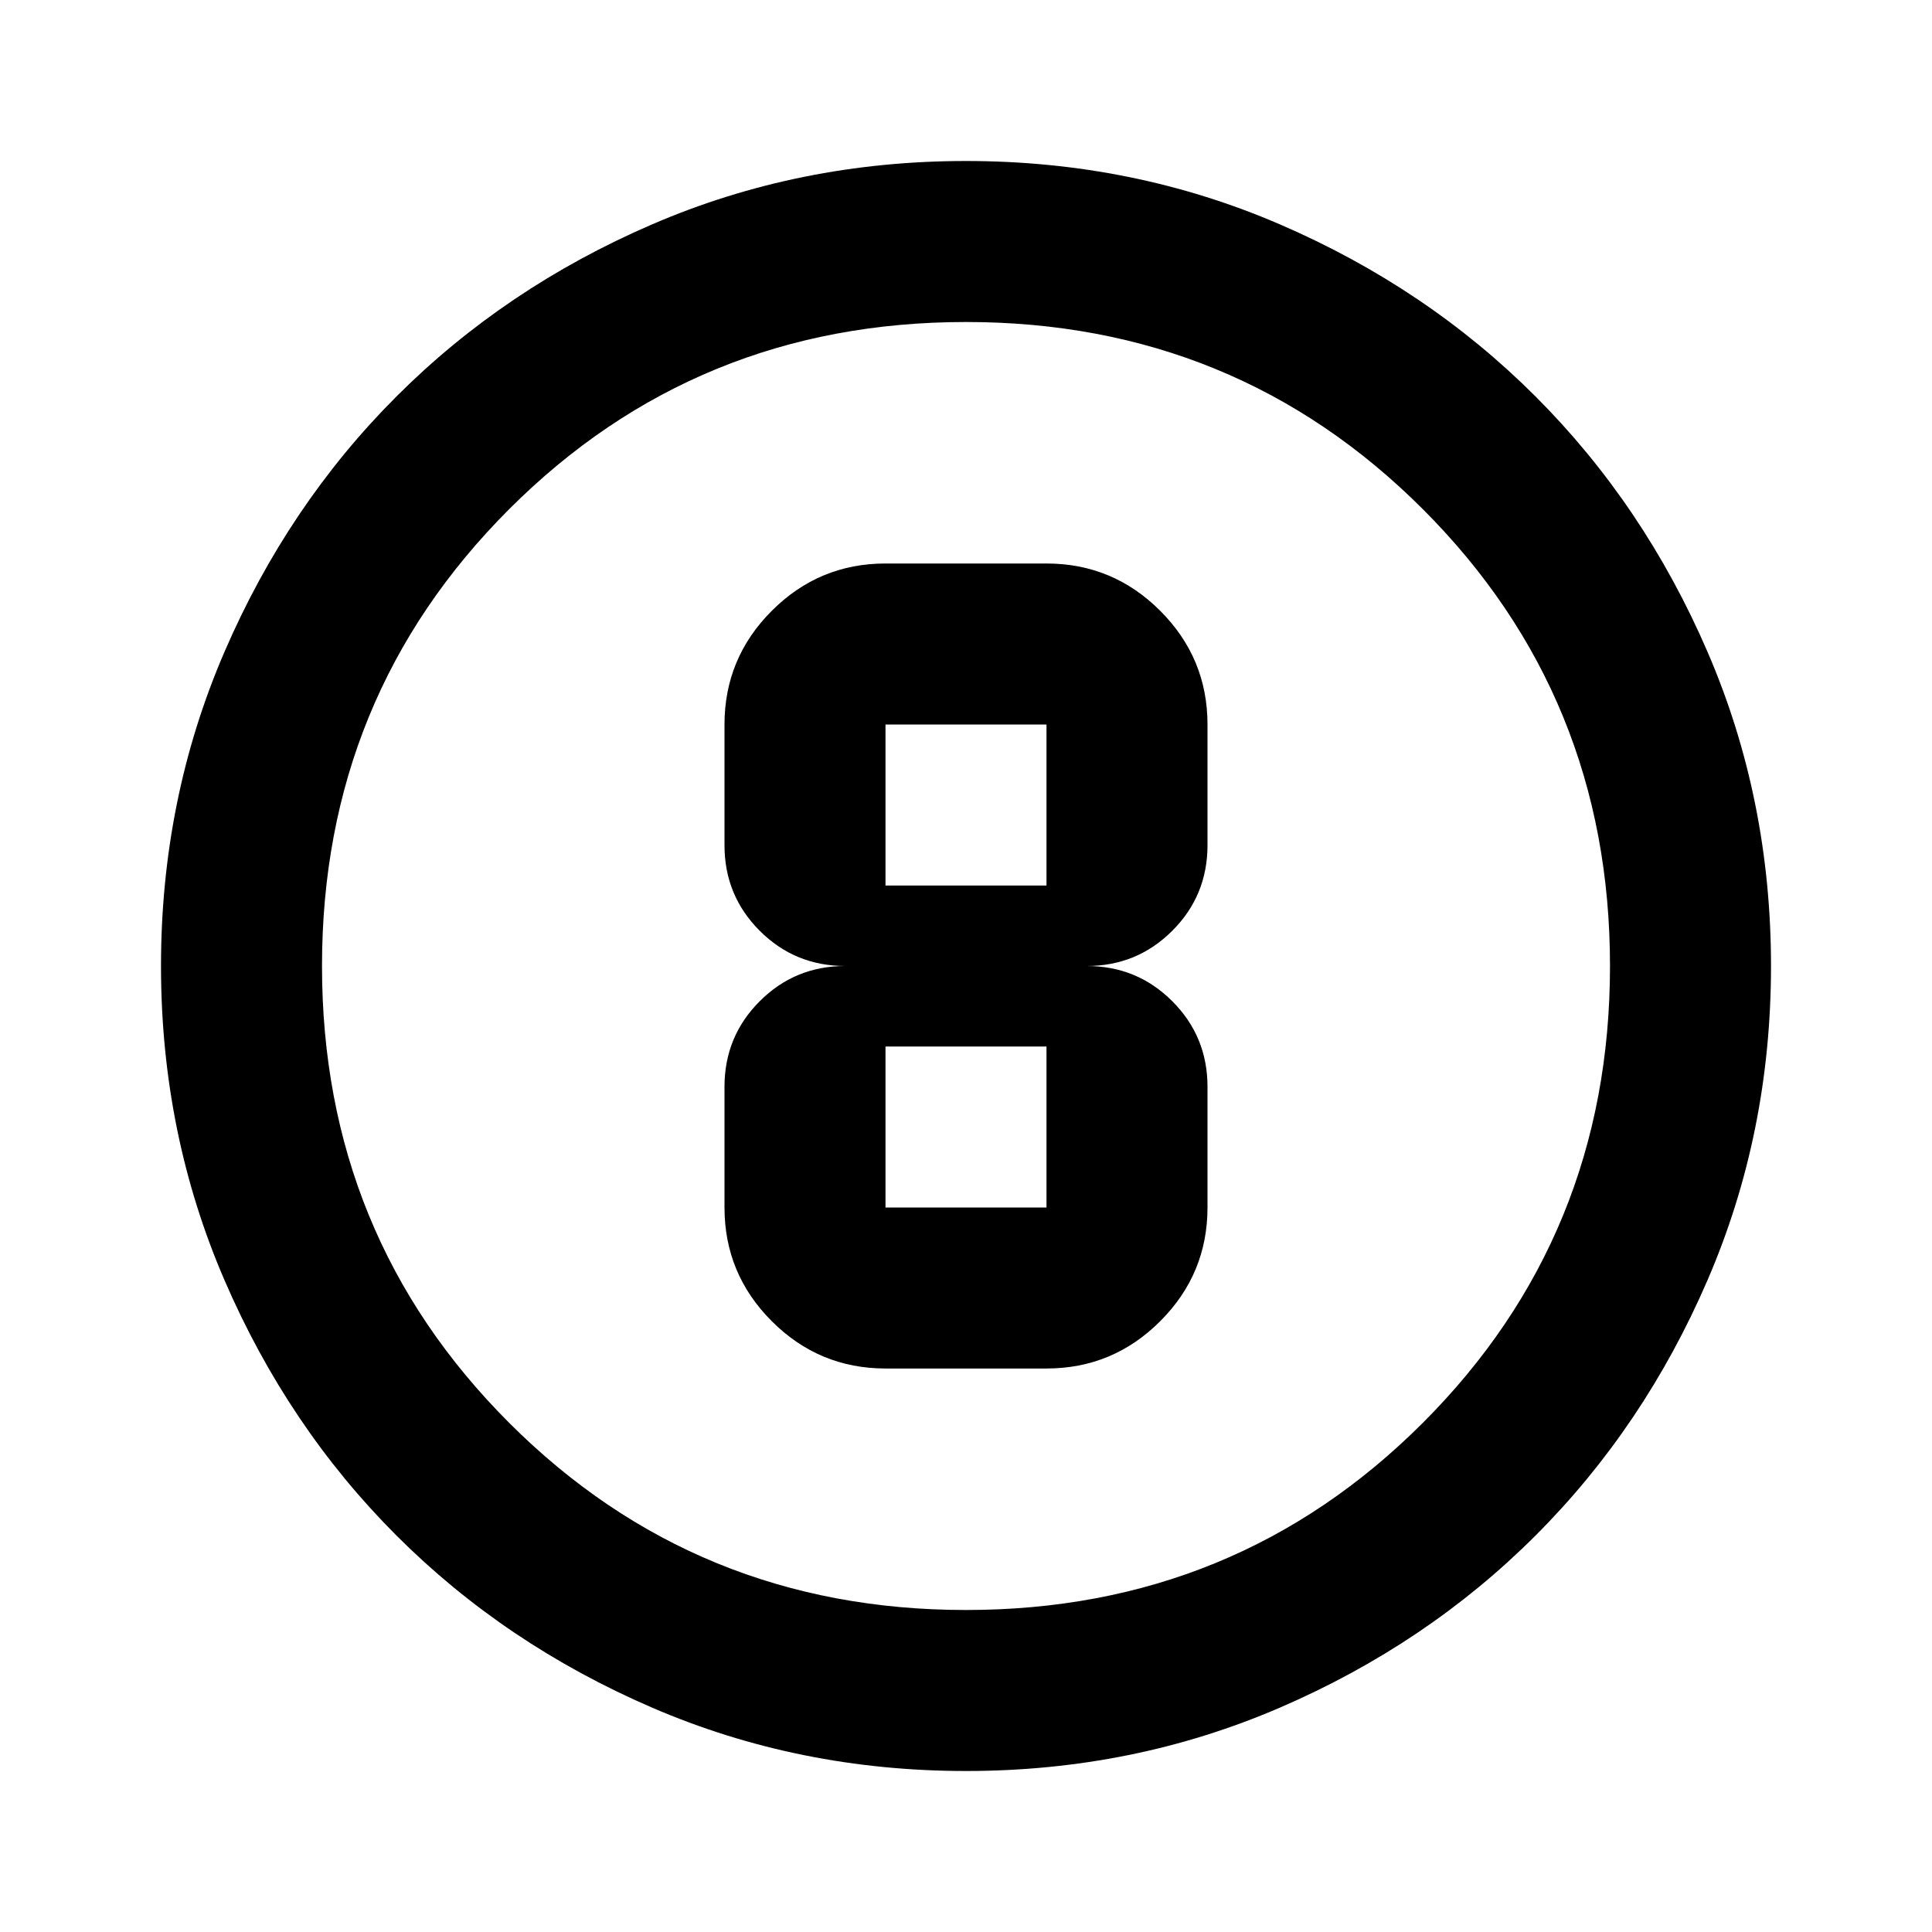 <svg xmlns="http://www.w3.org/2000/svg" height="24px" viewBox="0 -960 960 960" width="24px" fill="#000000"><path d="M480-80q-83 0-156-31.5T197-197q-54-54-85.5-127T80-480q0-83 31.5-156T197-763q54-54 127-85.5T480-880q83 0 156 31.5T763-763q54 54 85.5 127T880-480q0 83-31.5 156T763-197q-54 54-127 85.5T480-80Zm0-80q134 0 227-93t93-227q0-134-93-227t-227-93q-134 0-227 93t-93 227q0 134 93 227t227 93Zm0-320Zm-40 200h80q33 0 56.5-23.5T600-360v-60q0-25-17.5-42.5T540-480q25 0 42.5-17.5T600-540v-60q0-33-23.5-56.5T520-680h-80q-33 0-56.5 23.5T360-600v60q0 25 17.5 42.5T420-480q-25 0-42.5 17.5T360-420v60q0 33 23.5 56.5T440-280Zm0-320h80v80h-80v-80Zm0 240v-80h80v80h-80Z"/></svg>
